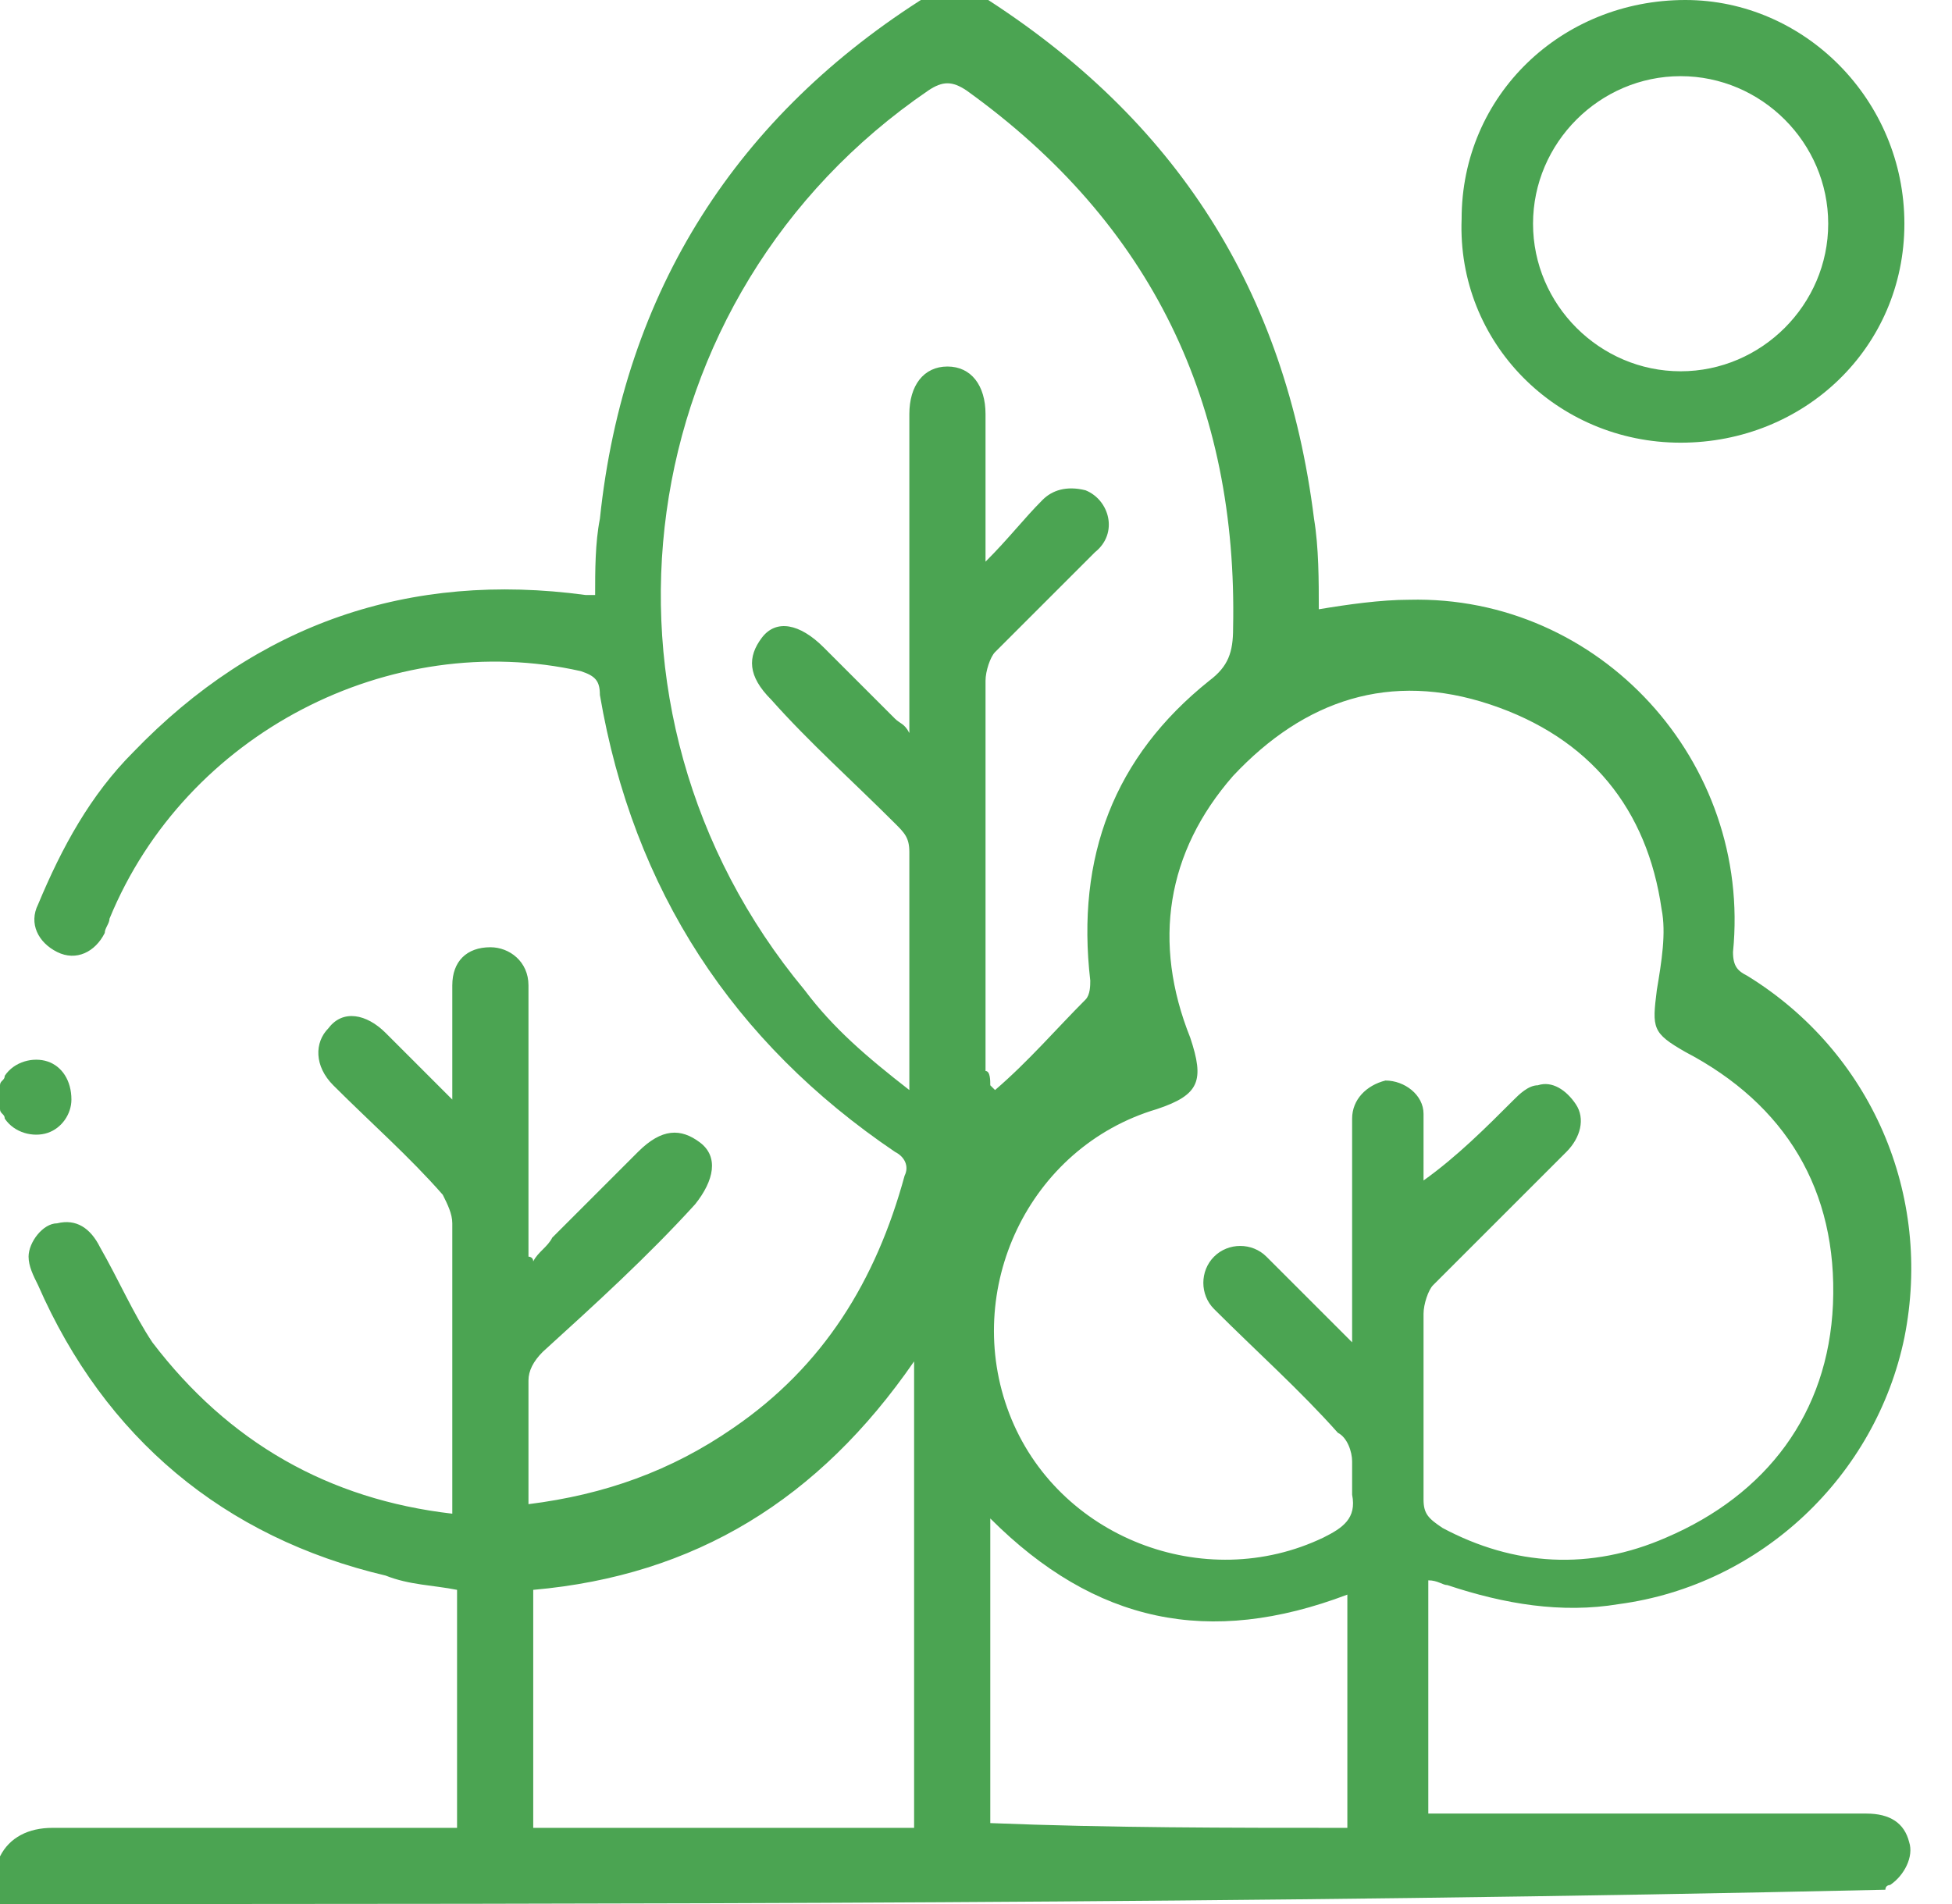 <?xml version="1.0" encoding="utf-8"?>
<!-- Generator: Adobe Illustrator 26.0.3, SVG Export Plug-In . SVG Version: 6.00 Build 0)  -->
<svg version="1.1" id="Layer_1" xmlns="http://www.w3.org/2000/svg" xmlns:xlink="http://www.w3.org/1999/xlink" x="0px" y="0px"
	 viewBox="0 0 41 40" style="enable-background:new 0 0 41 40;" xml:space="preserve">
<style type="text/css">
	.st0{fill:#4BA452;}
</style>
<g>
	<path class="st0" d="M0,39c0.2-0.4,0.6-0.6,1.1-0.6c2.7,0,5.4,0,8.1,0c0.1,0,0.3,0,0.4,0c0-1.7,0-3.3,0-5c-0.5-0.1-1-0.1-1.5-0.3
		c-3.4-0.8-5.9-2.9-7.3-6.1c-0.1-0.2-0.2-0.4-0.2-0.6c0-0.3,0.3-0.7,0.6-0.7c0.4-0.1,0.7,0.1,0.9,0.5c0.4,0.7,0.7,1.4,1.1,2
		c1.6,2.1,3.7,3.3,6.3,3.6c0-0.1,0-0.3,0-0.4c0-1.9,0-3.8,0-5.7c0-0.2-0.1-0.4-0.2-0.6c-0.7-0.8-1.5-1.5-2.3-2.3
		c-0.4-0.4-0.4-0.9-0.1-1.2c0.3-0.4,0.8-0.3,1.2,0.1c0.4,0.4,0.9,0.9,1.4,1.4c0-0.6,0-1.1,0-1.6c0-0.3,0-0.5,0-0.8
		c0-0.5,0.3-0.8,0.8-0.8c0.4,0,0.8,0.3,0.8,0.8c0,1.8,0,3.6,0,5.4c0,0.1,0,0.2,0,0.3c0,0,0.1,0,0.1,0.1c0.1-0.2,0.3-0.3,0.4-0.5
		c0.6-0.6,1.2-1.2,1.8-1.8c0.5-0.5,0.9-0.5,1.3-0.2c0.4,0.3,0.3,0.8-0.1,1.3c-1,1.1-2.1,2.1-3.2,3.1c-0.2,0.2-0.3,0.4-0.3,0.6
		c0,0.9,0,1.7,0,2.6c1.6-0.2,3-0.7,4.3-1.6c1.9-1.3,3-3.1,3.6-5.3c0.1-0.2,0-0.4-0.2-0.5c-3.4-2.3-5.5-5.5-6.2-9.6
		c0-0.3-0.1-0.4-0.4-0.5c-4-0.9-8.3,1.3-9.9,5.2c0,0.1-0.1,0.2-0.1,0.3c-0.2,0.4-0.6,0.6-1,0.4c-0.4-0.2-0.6-0.6-0.4-1
		c0.5-1.2,1.1-2.3,2-3.2c2.6-2.7,5.8-3.8,9.5-3.3c0.1,0,0.1,0,0.2,0c0-0.5,0-1.1,0.1-1.6c0.5-4.8,2.9-8.5,6.9-11
		c0.4-0.2,0.7-0.3,1.1,0c4.1,2.6,6.4,6.2,7,11c0.1,0.6,0.1,1.3,0.1,1.9c0.6-0.1,1.3-0.2,1.9-0.2c4-0.1,7.2,3.4,6.8,7.4
		c0,0.3,0.1,0.4,0.3,0.5c2.6,1.6,3.9,4.6,3.3,7.6c-0.6,2.9-3,5.2-6,5.6c-1.2,0.2-2.4,0-3.6-0.4c-0.1,0-0.2-0.1-0.4-0.1
		c0,1.6,0,3.3,0,4.9c0.2,0,0.3,0,0.5,0c2.9,0,5.8,0,8.7,0c0.5,0,0.8,0.2,0.9,0.6c0.1,0.3-0.1,0.7-0.4,0.9c0,0-0.1,0-0.1,0.1
		C26.3,40,13.2,40,0,40C0,39.7,0,39.3,0,39z M29.9,24.8C29.9,24.8,29.9,24.8,29.9,24.8c0.7-0.5,1.3-1.1,1.9-1.7
		c0.1-0.1,0.3-0.3,0.5-0.3c0.3-0.1,0.6,0.1,0.8,0.4c0.2,0.3,0.1,0.7-0.2,1c-0.9,0.9-1.8,1.8-2.8,2.8c-0.1,0.1-0.2,0.4-0.2,0.6
		c0,1.3,0,2.6,0,3.9c0,0.3,0.1,0.4,0.4,0.6c1.5,0.8,3.1,0.9,4.7,0.2c2.1-0.9,3.4-2.6,3.5-4.9c0.1-2.4-1-4.2-3.1-5.3
		c-0.7-0.4-0.7-0.5-0.6-1.3c0.1-0.6,0.2-1.2,0.1-1.7c-0.3-2.1-1.5-3.6-3.6-4.3c-2.1-0.7-3.9-0.1-5.4,1.5c-1.4,1.6-1.7,3.5-0.9,5.5
		c0.3,0.9,0.2,1.2-0.7,1.5c-2.7,0.8-4.1,3.8-3.1,6.4c1,2.6,4.1,3.8,6.6,2.6c0.4-0.2,0.7-0.4,0.6-0.9c0-0.2,0-0.4,0-0.7
		c0-0.2-0.1-0.5-0.3-0.6c-0.8-0.9-1.7-1.7-2.6-2.6c-0.3-0.3-0.3-0.8,0-1.1c0.3-0.3,0.8-0.3,1.1,0c0.3,0.3,0.6,0.6,1,1
		c0.2,0.2,0.5,0.5,0.8,0.8c0-0.3,0-0.4,0-0.5c0-1.3,0-2.5,0-3.8c0-0.1,0-0.2,0-0.4c0-0.4,0.3-0.7,0.7-0.8c0.4,0,0.8,0.3,0.8,0.7
		C29.9,23.7,29.9,24.3,29.9,24.8z M20.8,22.8c0,0,0.1,0.1,0.1,0.1c0.7-0.6,1.3-1.3,1.9-1.9c0.1-0.1,0.1-0.3,0.1-0.4
		c-0.3-2.6,0.5-4.7,2.5-6.3c0.4-0.3,0.5-0.6,0.5-1.1c0.1-4.7-1.7-8.5-5.6-11.3c-0.3-0.2-0.5-0.2-0.8,0c-6.3,4.3-7.5,13-2.6,18.9
		c0.6,0.8,1.3,1.4,2.2,2.1c0-0.2,0-0.3,0-0.4c0-1.5,0-3.1,0-4.6c0-0.3-0.1-0.4-0.3-0.6c-0.9-0.9-1.8-1.7-2.6-2.6
		c-0.5-0.5-0.5-0.9-0.2-1.3c0.3-0.4,0.8-0.3,1.3,0.2c0.5,0.5,1,1,1.5,1.5c0.1,0.1,0.2,0.1,0.3,0.3c0-0.2,0-0.4,0-0.5
		c0-2.1,0-4.2,0-6.2c0-0.6,0.3-1,0.8-1c0.5,0,0.8,0.4,0.8,1c0,0.9,0,1.8,0,2.7c0,0.1,0,0.2,0,0.4c0.5-0.5,0.8-0.9,1.2-1.3
		c0.2-0.2,0.5-0.3,0.9-0.2c0.5,0.2,0.7,0.9,0.2,1.3c-0.7,0.7-1.4,1.4-2.1,2.1c-0.1,0.1-0.2,0.4-0.2,0.6c0,2.7,0,5.5,0,8.2
		C20.8,22.5,20.8,22.7,20.8,22.8z M11.2,38.4c2.7,0,5.3,0,8,0c0-3.2,0-6.5,0-9.8c-2,2.9-4.6,4.5-8,4.8
		C11.2,35.1,11.2,36.8,11.2,38.4z M28.3,38.4c0-1.6,0-3.2,0-4.9c-2.9,1.1-5.3,0.6-7.5-1.6c0,2.2,0,4.3,0,6.4
		C23.3,38.4,25.8,38.4,28.3,38.4z"/>
	<path class="st0" d="M0,22.8c0-0.1,0.1-0.1,0.1-0.2c0.2-0.3,0.6-0.4,0.9-0.3c0.3,0.1,0.5,0.4,0.5,0.8c0,0.3-0.2,0.6-0.5,0.7
		c-0.3,0.1-0.7,0-0.9-0.3c0-0.1-0.1-0.1-0.1-0.2C0,23.1,0,23,0,22.8z"/>
	<path class="st0" d="M35.3,9.3c-2.6,0-4.7-2.1-4.6-4.7c0-2.6,2.1-4.6,4.7-4.6C37.9,0,40,2.1,40,4.7C40,7.3,37.9,9.3,35.3,9.3z
		 M35.3,7.8c1.7,0,3.1-1.4,3.1-3.1c0-1.7-1.4-3.1-3.1-3.1c-1.7,0-3.1,1.4-3.1,3.1C32.2,6.4,33.6,7.8,35.3,7.8z"/>
</g>
</svg>
